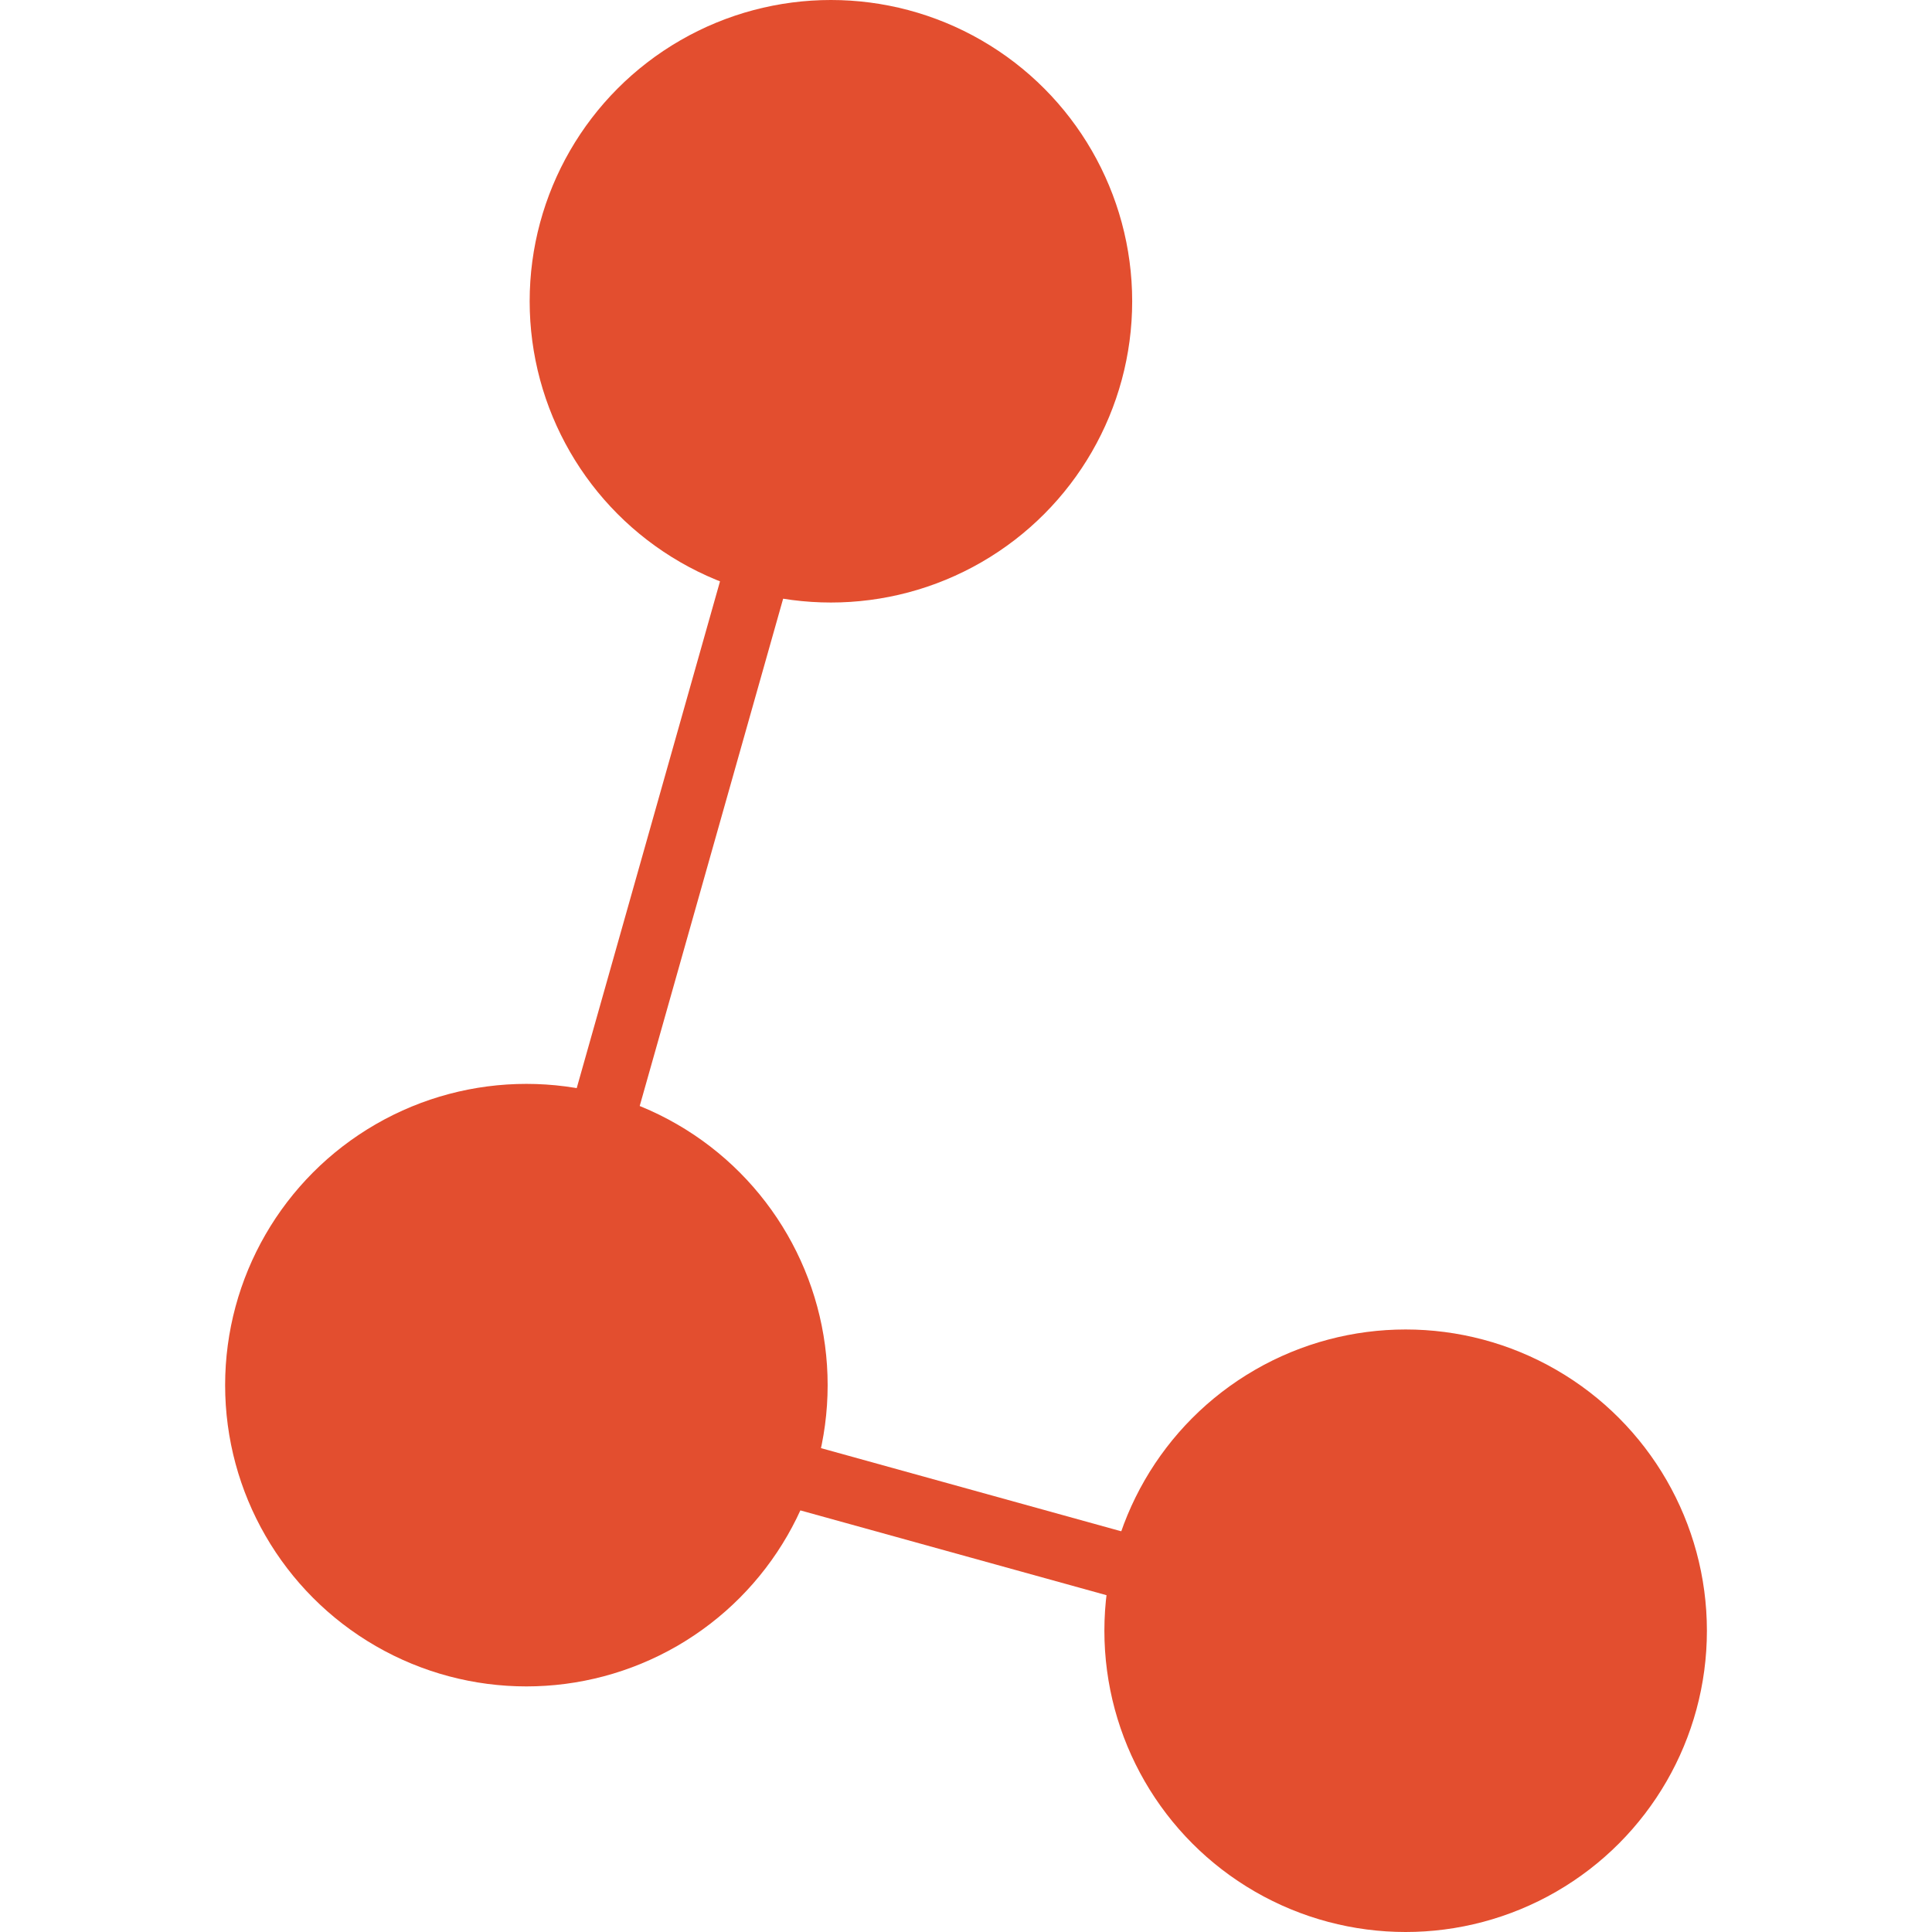 <?xml version="1.0" encoding="UTF-8" standalone="no"?>
<!-- Generator: Adobe Illustrator 18.1.1, SVG Export Plug-In . SVG Version: 6.00 Build 0)  -->

<svg
   xmlns:dc="http://purl.org/dc/elements/1.1/"
   xmlns:cc="http://creativecommons.org/ns#"
   xmlns:rdf="http://www.w3.org/1999/02/22-rdf-syntax-ns#"
   xmlns:svg="http://www.w3.org/2000/svg"
   xmlns="http://www.w3.org/2000/svg"
   xmlns:sodipodi="http://sodipodi.sourceforge.net/DTD/sodipodi-0.dtd"
   xmlns:inkscape="http://www.inkscape.org/namespaces/inkscape"
   version="1.1"
   id="Layer_1"
   x="0px"
   y="0px"
   viewBox="0 0 59 59"
   enable-background="new 0 0 792 261"
   xml:space="preserve"
   inkscape:version="0.91 r13725"
   sodipodi:docname="draughtlab_molecule.svg"
   inkscape:export-filename="C:\Users\mikep\Dropbox\29 Labs Projects\Draught Lab\Assets\DraughtLab v2\molecule_512.png"
   inkscape:export-xdpi="781.02002"
   inkscape:export-ydpi="781.02002"
   width="59"
   height="59"><defs
     id="defs63" /><sodipodi:namedview
     pagecolor="#ffffff"
     bordercolor="#666666"
     borderopacity="1"
     objecttolerance="10"
     gridtolerance="10"
     guidetolerance="10"
     inkscape:pageopacity="0"
     inkscape:pageshadow="2"
     inkscape:window-width="1920"
     inkscape:window-height="1017"
     id="namedview61"
     showgrid="false"
     inkscape:zoom="3.32"
     inkscape:cx="51.96752"
     inkscape:cy="33.761606"
     inkscape:window-x="-8"
     inkscape:window-y="1192"
     inkscape:window-maximized="1"
     inkscape:current-layer="g3"
     fit-margin-top="0"
     fit-margin-left="0"
     fit-margin-right="0"
     fit-margin-bottom="0" /><g
     id="g3"
     transform="translate(-255.149,-100.698)"><g
       id="g29"
       inkscape:export-xdpi="76.323662"
       inkscape:export-ydpi="76.323662"
       inkscape:export-filename="C:\Users\Conyer\Desktop\draughtlab_flavorlab_logo_dark_small.png"
       style="fill:#e34e2f;fill-opacity:1"
       transform="translate(6.875,0)"><g
         id="g31"
         style="fill:#e34e2f;fill-opacity:1"
         inkscape:export-xdpi="324.2623"
         inkscape:export-ydpi="324.2623"><rect
           x="264"
           y="146.1"
           transform="matrix(0.964,0.267,-0.267,0.964,49.304,-68.776)"
           width="27.8"
           height="2"
           id="rect33"
           style="fill:#e34e2f;fill-opacity:1" /></g><g
         id="g35"
         style="fill:#e34e2f;fill-opacity:1"
         inkscape:export-xdpi="324.2623"
         inkscape:export-ydpi="324.2623"><rect
           x="268.1"
           y="109.5"
           transform="matrix(0.962,0.272,-0.272,0.962,44.536,-68.308)"
           width="2"
           height="34.5"
           id="rect37"
           style="fill:#e34e2f;fill-opacity:1" /></g><g
         id="g39"
         inkscape:export-xdpi="324.2623"
         inkscape:export-ydpi="324.2623"
         style="fill:#e34e2f;fill-opacity:1"><circle
           cx="273.649"
           cy="109.898"
           r="9.2"
           id="circle45"
           style="fill:#e34e2f;fill-opacity:1" /></g><circle
         cx="291.2"
         cy="150.498"
         r="9.2"
         id="circle51"
         style="fill:#e34e2f;fill-opacity:1"
         inkscape:export-xdpi="324.2623"
         inkscape:export-ydpi="324.2623" /><g
         id="g53"
         inkscape:export-xdpi="324.2623"
         inkscape:export-ydpi="324.2623"
         style="fill:#e34e2f;fill-opacity:1"><circle
           cx="264.349"
           cy="142.998"
           r="9.2"
           id="circle59"
           style="fill:#e34e2f;fill-opacity:1"
           inkscape:export-xdpi="324.2623"
           inkscape:export-ydpi="324.2623" /></g></g></g></svg>